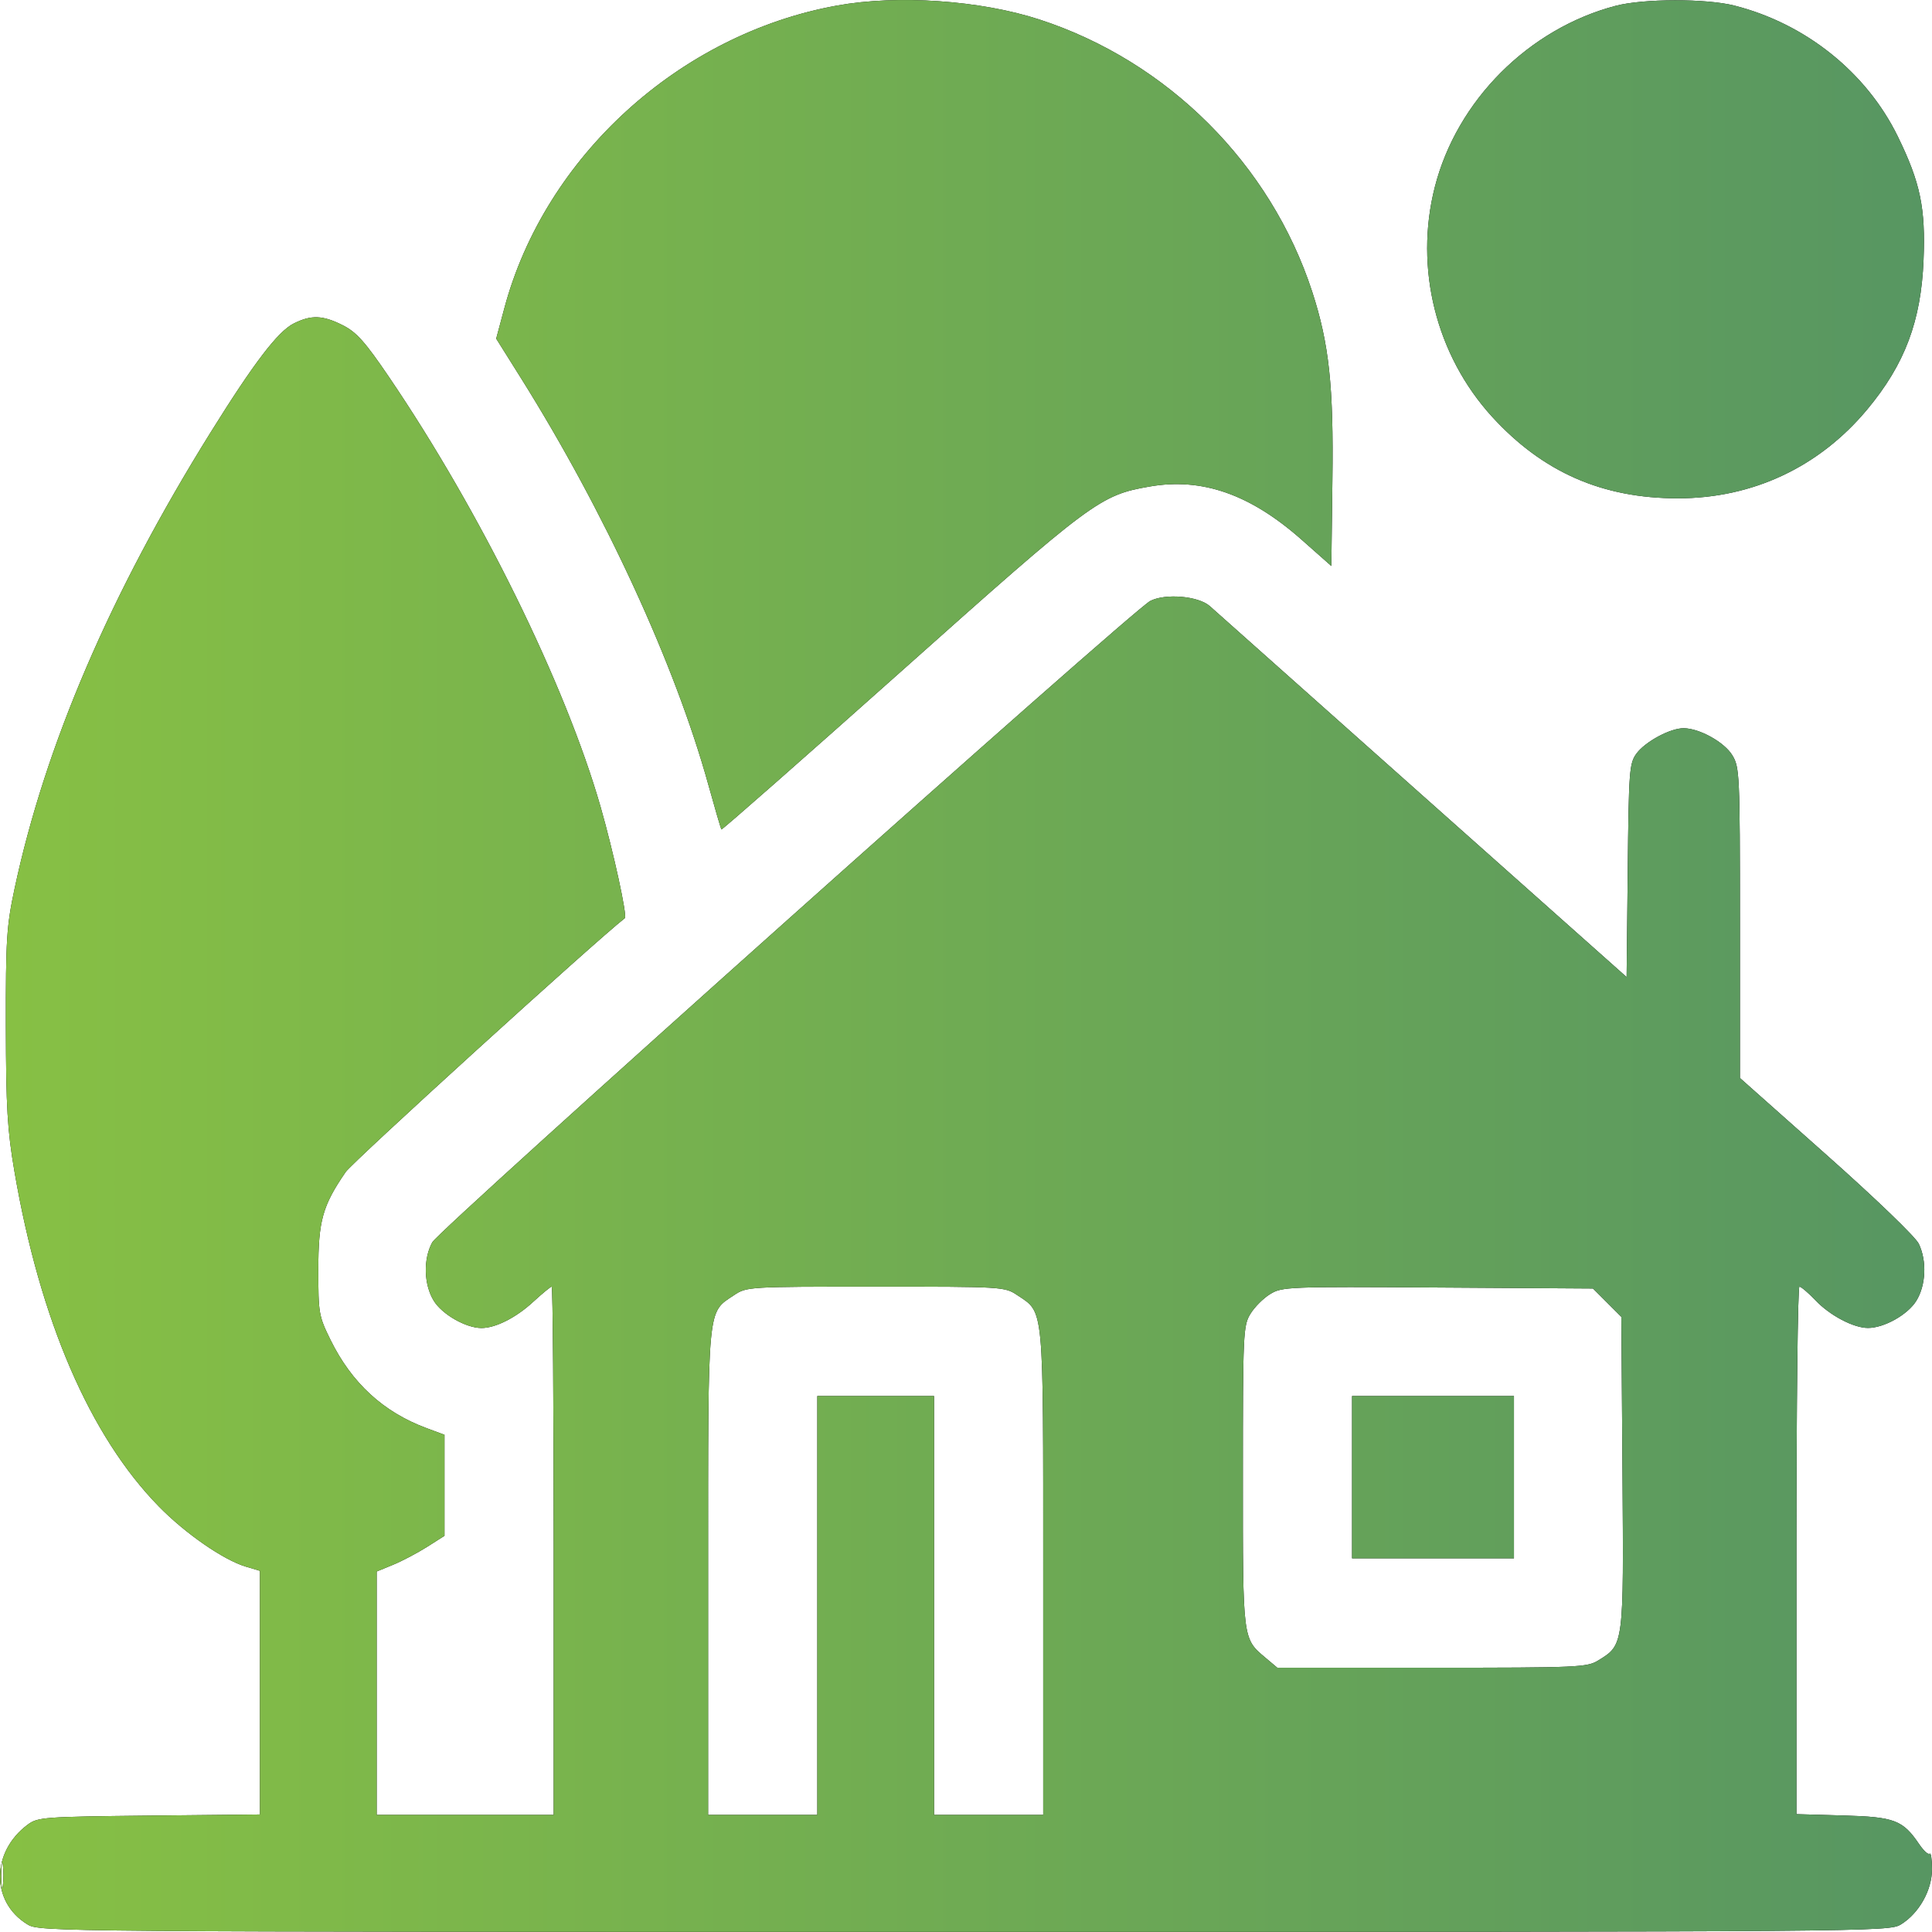 <svg width="29" height="29" viewBox="0 0 29 29" fill="none" xmlns="http://www.w3.org/2000/svg">
<path fill-rule="evenodd" clip-rule="evenodd" d="M12.56 0.084C10.198 0.512 8.178 2.352 7.57 4.628L7.448 5.083L7.822 5.679C9.078 7.684 10.133 9.974 10.633 11.781C10.732 12.138 10.82 12.439 10.829 12.45C10.838 12.46 12.049 11.395 13.521 10.083C16.401 7.514 16.51 7.433 17.256 7.303C18.042 7.166 18.763 7.418 19.532 8.096L19.984 8.496L20 7.206C20.019 5.793 19.95 5.158 19.697 4.38C19.072 2.461 17.528 0.92 15.603 0.293C14.716 0.004 13.472 -0.082 12.56 0.084ZM24.252 0.087C22.945 0.43 21.868 1.509 21.537 2.808C21.227 4.022 21.555 5.334 22.399 6.258C23.159 7.088 24.052 7.48 25.186 7.48C26.31 7.48 27.309 7.01 28.03 6.143C28.592 5.468 28.836 4.82 28.873 3.905C28.905 3.123 28.826 2.742 28.486 2.047C28.016 1.086 27.103 0.355 26.035 0.084C25.611 -0.024 24.668 -0.022 24.252 0.087ZM4.41 4.855C4.171 4.975 3.813 5.444 3.159 6.494C1.658 8.905 0.679 11.184 0.219 13.338C0.099 13.901 0.086 14.097 0.088 15.404C0.091 16.633 0.11 16.959 0.217 17.585C0.599 19.815 1.349 21.555 2.385 22.613C2.781 23.018 3.353 23.414 3.685 23.514L3.902 23.579V25.407V27.236L2.238 27.253C0.653 27.27 0.567 27.276 0.415 27.389C-0.136 27.799 -0.139 28.55 0.411 28.885C0.593 28.997 0.724 28.998 14.472 28.998C28.156 28.998 28.352 28.996 28.532 28.887C28.805 28.72 29 28.373 29 28.055C29 27.909 28.984 27.806 28.965 27.825C28.945 27.845 28.875 27.781 28.809 27.684C28.561 27.319 28.439 27.273 27.668 27.251L26.965 27.231V23.272C26.965 21.094 26.985 19.313 27.01 19.313C27.035 19.313 27.143 19.405 27.251 19.518C27.467 19.746 27.823 19.933 28.039 19.933C28.282 19.933 28.636 19.734 28.765 19.525C28.909 19.292 28.925 18.928 28.802 18.67C28.754 18.568 28.159 17.995 27.417 17.336L26.117 16.181L26.117 13.853C26.117 11.618 26.112 11.517 26.003 11.337C25.883 11.14 25.511 10.933 25.273 10.931C25.073 10.929 24.694 11.133 24.563 11.313C24.457 11.458 24.448 11.572 24.433 13.067L24.416 14.666L21.352 11.94C19.667 10.44 18.231 9.162 18.161 9.099C17.992 8.947 17.492 8.903 17.265 9.021C16.994 9.161 6.596 18.45 6.488 18.648C6.351 18.899 6.361 19.282 6.511 19.525C6.636 19.729 6.991 19.932 7.224 19.934C7.436 19.936 7.747 19.779 8.007 19.538C8.142 19.414 8.265 19.313 8.281 19.313C8.298 19.313 8.311 21.097 8.311 23.277V27.242H6.982H5.654L5.654 25.416L5.654 23.589L5.902 23.487C6.038 23.431 6.267 23.31 6.411 23.219L6.672 23.053V22.295V21.537L6.403 21.437C5.755 21.197 5.279 20.759 4.961 20.112C4.785 19.755 4.778 19.712 4.778 19.059C4.778 18.324 4.842 18.096 5.189 17.592C5.294 17.439 8.924 14.138 9.379 13.782C9.419 13.751 9.208 12.785 9.015 12.111C8.486 10.27 7.214 7.684 5.841 5.662C5.48 5.13 5.352 4.987 5.147 4.883C4.844 4.73 4.673 4.724 4.41 4.855ZM11.018 19.441C10.613 19.712 10.629 19.546 10.629 23.603L10.629 27.242H11.448H12.268V24.099V20.955H13.144H14.02V24.099V27.242H14.84H15.659L15.659 23.603C15.659 19.546 15.675 19.712 15.27 19.441C15.079 19.314 15.06 19.313 13.144 19.313C11.228 19.313 11.209 19.314 11.018 19.441ZM19.065 19.425C18.963 19.487 18.83 19.621 18.768 19.723C18.661 19.899 18.656 20.012 18.656 22.162C18.655 24.631 18.651 24.593 18.997 24.885L19.173 25.033H21.494C23.706 25.033 23.823 25.028 23.995 24.921C24.375 24.686 24.373 24.7 24.354 22.103L24.337 19.767L24.124 19.554L23.911 19.341L21.58 19.326C19.332 19.311 19.242 19.315 19.065 19.425ZM20.295 22.173V23.391H21.51H22.725V22.173V20.955H21.51H20.295V22.173ZM0.018 28.148C0.018 28.32 0.029 28.39 0.042 28.304C0.055 28.219 0.055 28.078 0.042 27.993C0.029 27.907 0.018 27.977 0.018 28.148Z" fill="#040404"/>
<path fill-rule="evenodd" clip-rule="evenodd" d="M12.56 0.084C10.198 0.512 8.178 2.352 7.57 4.628L7.448 5.083L7.822 5.679C9.078 7.684 10.133 9.974 10.633 11.781C10.732 12.138 10.82 12.439 10.829 12.45C10.838 12.46 12.049 11.395 13.521 10.083C16.401 7.514 16.51 7.433 17.256 7.303C18.042 7.166 18.763 7.418 19.532 8.096L19.984 8.496L20 7.206C20.019 5.793 19.95 5.158 19.697 4.38C19.072 2.461 17.528 0.92 15.603 0.293C14.716 0.004 13.472 -0.082 12.56 0.084ZM24.252 0.087C22.945 0.43 21.868 1.509 21.537 2.808C21.227 4.022 21.555 5.334 22.399 6.258C23.159 7.088 24.052 7.48 25.186 7.48C26.31 7.48 27.309 7.01 28.03 6.143C28.592 5.468 28.836 4.82 28.873 3.905C28.905 3.123 28.826 2.742 28.486 2.047C28.016 1.086 27.103 0.355 26.035 0.084C25.611 -0.024 24.668 -0.022 24.252 0.087ZM4.41 4.855C4.171 4.975 3.813 5.444 3.159 6.494C1.658 8.905 0.679 11.184 0.219 13.338C0.099 13.901 0.086 14.097 0.088 15.404C0.091 16.633 0.11 16.959 0.217 17.585C0.599 19.815 1.349 21.555 2.385 22.613C2.781 23.018 3.353 23.414 3.685 23.514L3.902 23.579V25.407V27.236L2.238 27.253C0.653 27.27 0.567 27.276 0.415 27.389C-0.136 27.799 -0.139 28.55 0.411 28.885C0.593 28.997 0.724 28.998 14.472 28.998C28.156 28.998 28.352 28.996 28.532 28.887C28.805 28.72 29 28.373 29 28.055C29 27.909 28.984 27.806 28.965 27.825C28.945 27.845 28.875 27.781 28.809 27.684C28.561 27.319 28.439 27.273 27.668 27.251L26.965 27.231V23.272C26.965 21.094 26.985 19.313 27.01 19.313C27.035 19.313 27.143 19.405 27.251 19.518C27.467 19.746 27.823 19.933 28.039 19.933C28.282 19.933 28.636 19.734 28.765 19.525C28.909 19.292 28.925 18.928 28.802 18.67C28.754 18.568 28.159 17.995 27.417 17.336L26.117 16.181L26.117 13.853C26.117 11.618 26.112 11.517 26.003 11.337C25.883 11.14 25.511 10.933 25.273 10.931C25.073 10.929 24.694 11.133 24.563 11.313C24.457 11.458 24.448 11.572 24.433 13.067L24.416 14.666L21.352 11.94C19.667 10.44 18.231 9.162 18.161 9.099C17.992 8.947 17.492 8.903 17.265 9.021C16.994 9.161 6.596 18.45 6.488 18.648C6.351 18.899 6.361 19.282 6.511 19.525C6.636 19.729 6.991 19.932 7.224 19.934C7.436 19.936 7.747 19.779 8.007 19.538C8.142 19.414 8.265 19.313 8.281 19.313C8.298 19.313 8.311 21.097 8.311 23.277V27.242H6.982H5.654L5.654 25.416L5.654 23.589L5.902 23.487C6.038 23.431 6.267 23.31 6.411 23.219L6.672 23.053V22.295V21.537L6.403 21.437C5.755 21.197 5.279 20.759 4.961 20.112C4.785 19.755 4.778 19.712 4.778 19.059C4.778 18.324 4.842 18.096 5.189 17.592C5.294 17.439 8.924 14.138 9.379 13.782C9.419 13.751 9.208 12.785 9.015 12.111C8.486 10.27 7.214 7.684 5.841 5.662C5.48 5.13 5.352 4.987 5.147 4.883C4.844 4.73 4.673 4.724 4.41 4.855ZM11.018 19.441C10.613 19.712 10.629 19.546 10.629 23.603L10.629 27.242H11.448H12.268V24.099V20.955H13.144H14.02V24.099V27.242H14.84H15.659L15.659 23.603C15.659 19.546 15.675 19.712 15.27 19.441C15.079 19.314 15.06 19.313 13.144 19.313C11.228 19.313 11.209 19.314 11.018 19.441ZM19.065 19.425C18.963 19.487 18.83 19.621 18.768 19.723C18.661 19.899 18.656 20.012 18.656 22.162C18.655 24.631 18.651 24.593 18.997 24.885L19.173 25.033H21.494C23.706 25.033 23.823 25.028 23.995 24.921C24.375 24.686 24.373 24.7 24.354 22.103L24.337 19.767L24.124 19.554L23.911 19.341L21.58 19.326C19.332 19.311 19.242 19.315 19.065 19.425ZM20.295 22.173V23.391H21.51H22.725V22.173V20.955H21.51H20.295V22.173ZM0.018 28.148C0.018 28.32 0.029 28.39 0.042 28.304C0.055 28.219 0.055 28.078 0.042 27.993C0.029 27.907 0.018 27.977 0.018 28.148Z" fill="url(#paint0_linear_8026_1323)"/>
<defs>
<linearGradient id="paint0_linear_8026_1323" x1="0" y1="14.499" x2="29" y2="14.499" gradientUnits="userSpaceOnUse">
<stop stop-color="#87C044"/>
<stop offset="1" stop-color="#579662"/>
</linearGradient>
</defs>
</svg>
